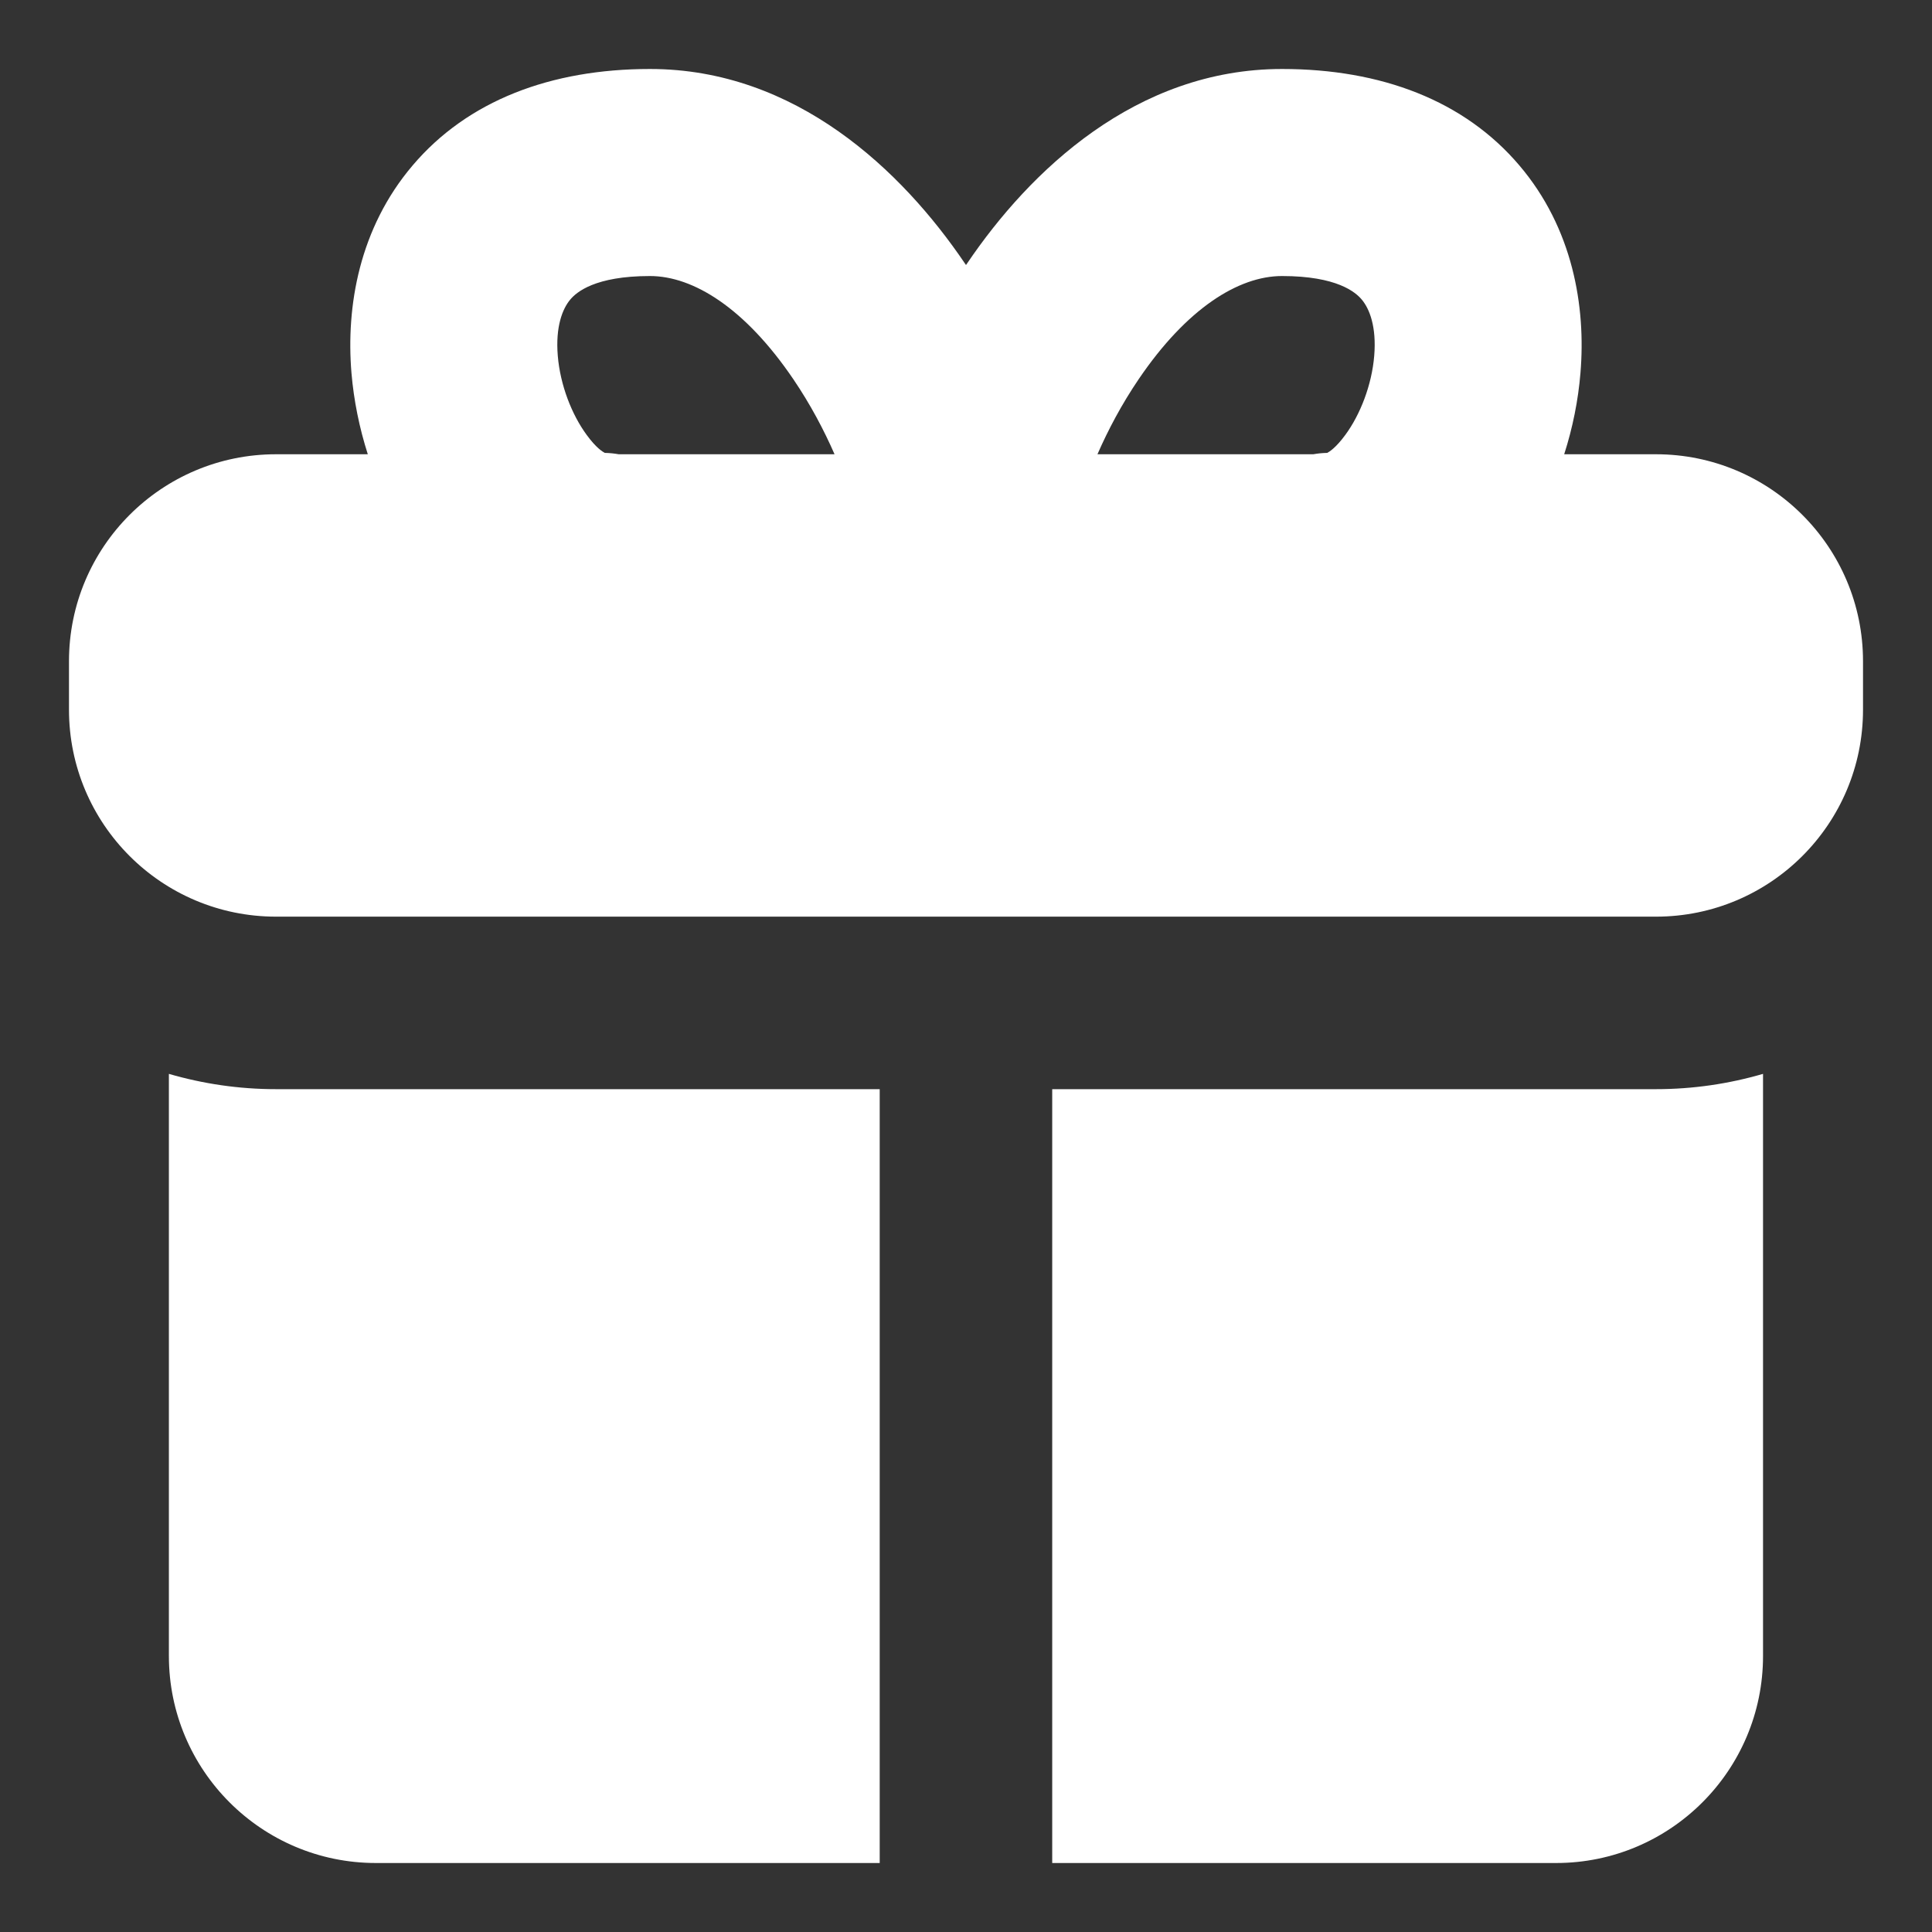 <svg width="24" height="24" viewBox="0 0 24 24" fill="none" xmlns="http://www.w3.org/2000/svg">
<rect x="0" y="0" width="24" height="24" fill="#333333" stroke="none"/>
<g clip-path="url(#clip0_3967_1660)">
<path fill-rule="evenodd" clip-rule="evenodd" d="M7.289 5.404C7.405 5.563 7.486 5.612 7.513 5.626C7.572 5.627 7.629 5.633 7.686 5.643H10.367C10.236 5.343 10.067 5.023 9.856 4.712C9.258 3.83 8.614 3.429 8.074 3.429C7.389 3.429 7.16 3.631 7.085 3.72C6.988 3.834 6.899 4.057 6.929 4.42C6.959 4.783 7.103 5.152 7.289 5.404ZM13.633 5.643H16.314C16.37 5.633 16.428 5.627 16.487 5.626C16.514 5.612 16.594 5.563 16.711 5.404C16.897 5.152 17.041 4.783 17.071 4.42C17.101 4.057 17.012 3.834 16.915 3.72C16.84 3.631 16.61 3.429 15.926 3.429C15.386 3.429 14.742 3.83 14.144 4.712C13.933 5.023 13.764 5.343 13.633 5.643ZM19.431 5.643C19.536 5.315 19.605 4.975 19.633 4.633C19.702 3.804 19.537 2.835 18.875 2.056C18.192 1.25 17.158 0.857 15.926 0.857C14.111 0.857 12.792 2.124 12.016 3.269L12 3.292L11.984 3.269C11.208 2.124 9.889 0.857 8.074 0.857C6.842 0.857 5.808 1.25 5.125 2.056C4.463 2.835 4.297 3.804 4.366 4.633C4.395 4.975 4.464 5.315 4.569 5.643H3.429C2.008 5.643 0.857 6.794 0.857 8.214V8.816C0.857 10.236 2.008 11.387 3.429 11.387H20.571C21.991 11.387 23.143 10.236 23.143 8.816V8.214C23.143 6.794 21.991 5.643 20.571 5.643H19.431ZM2.098 13.34C2.52 13.463 2.967 13.53 3.429 13.53H10.928V23.143H4.67C3.25 23.143 2.098 21.991 2.098 20.571V13.34ZM13.071 23.143H19.33C20.75 23.143 21.901 21.991 21.901 20.571V13.34C21.479 13.463 21.033 13.53 20.571 13.53H13.071V23.143Z" fill="white"/>
</g>
<defs>
<clipPath id="clip0_3967_1660">
<rect width="24" height="24" fill="white"/>
</clipPath>
</defs>
</svg>
